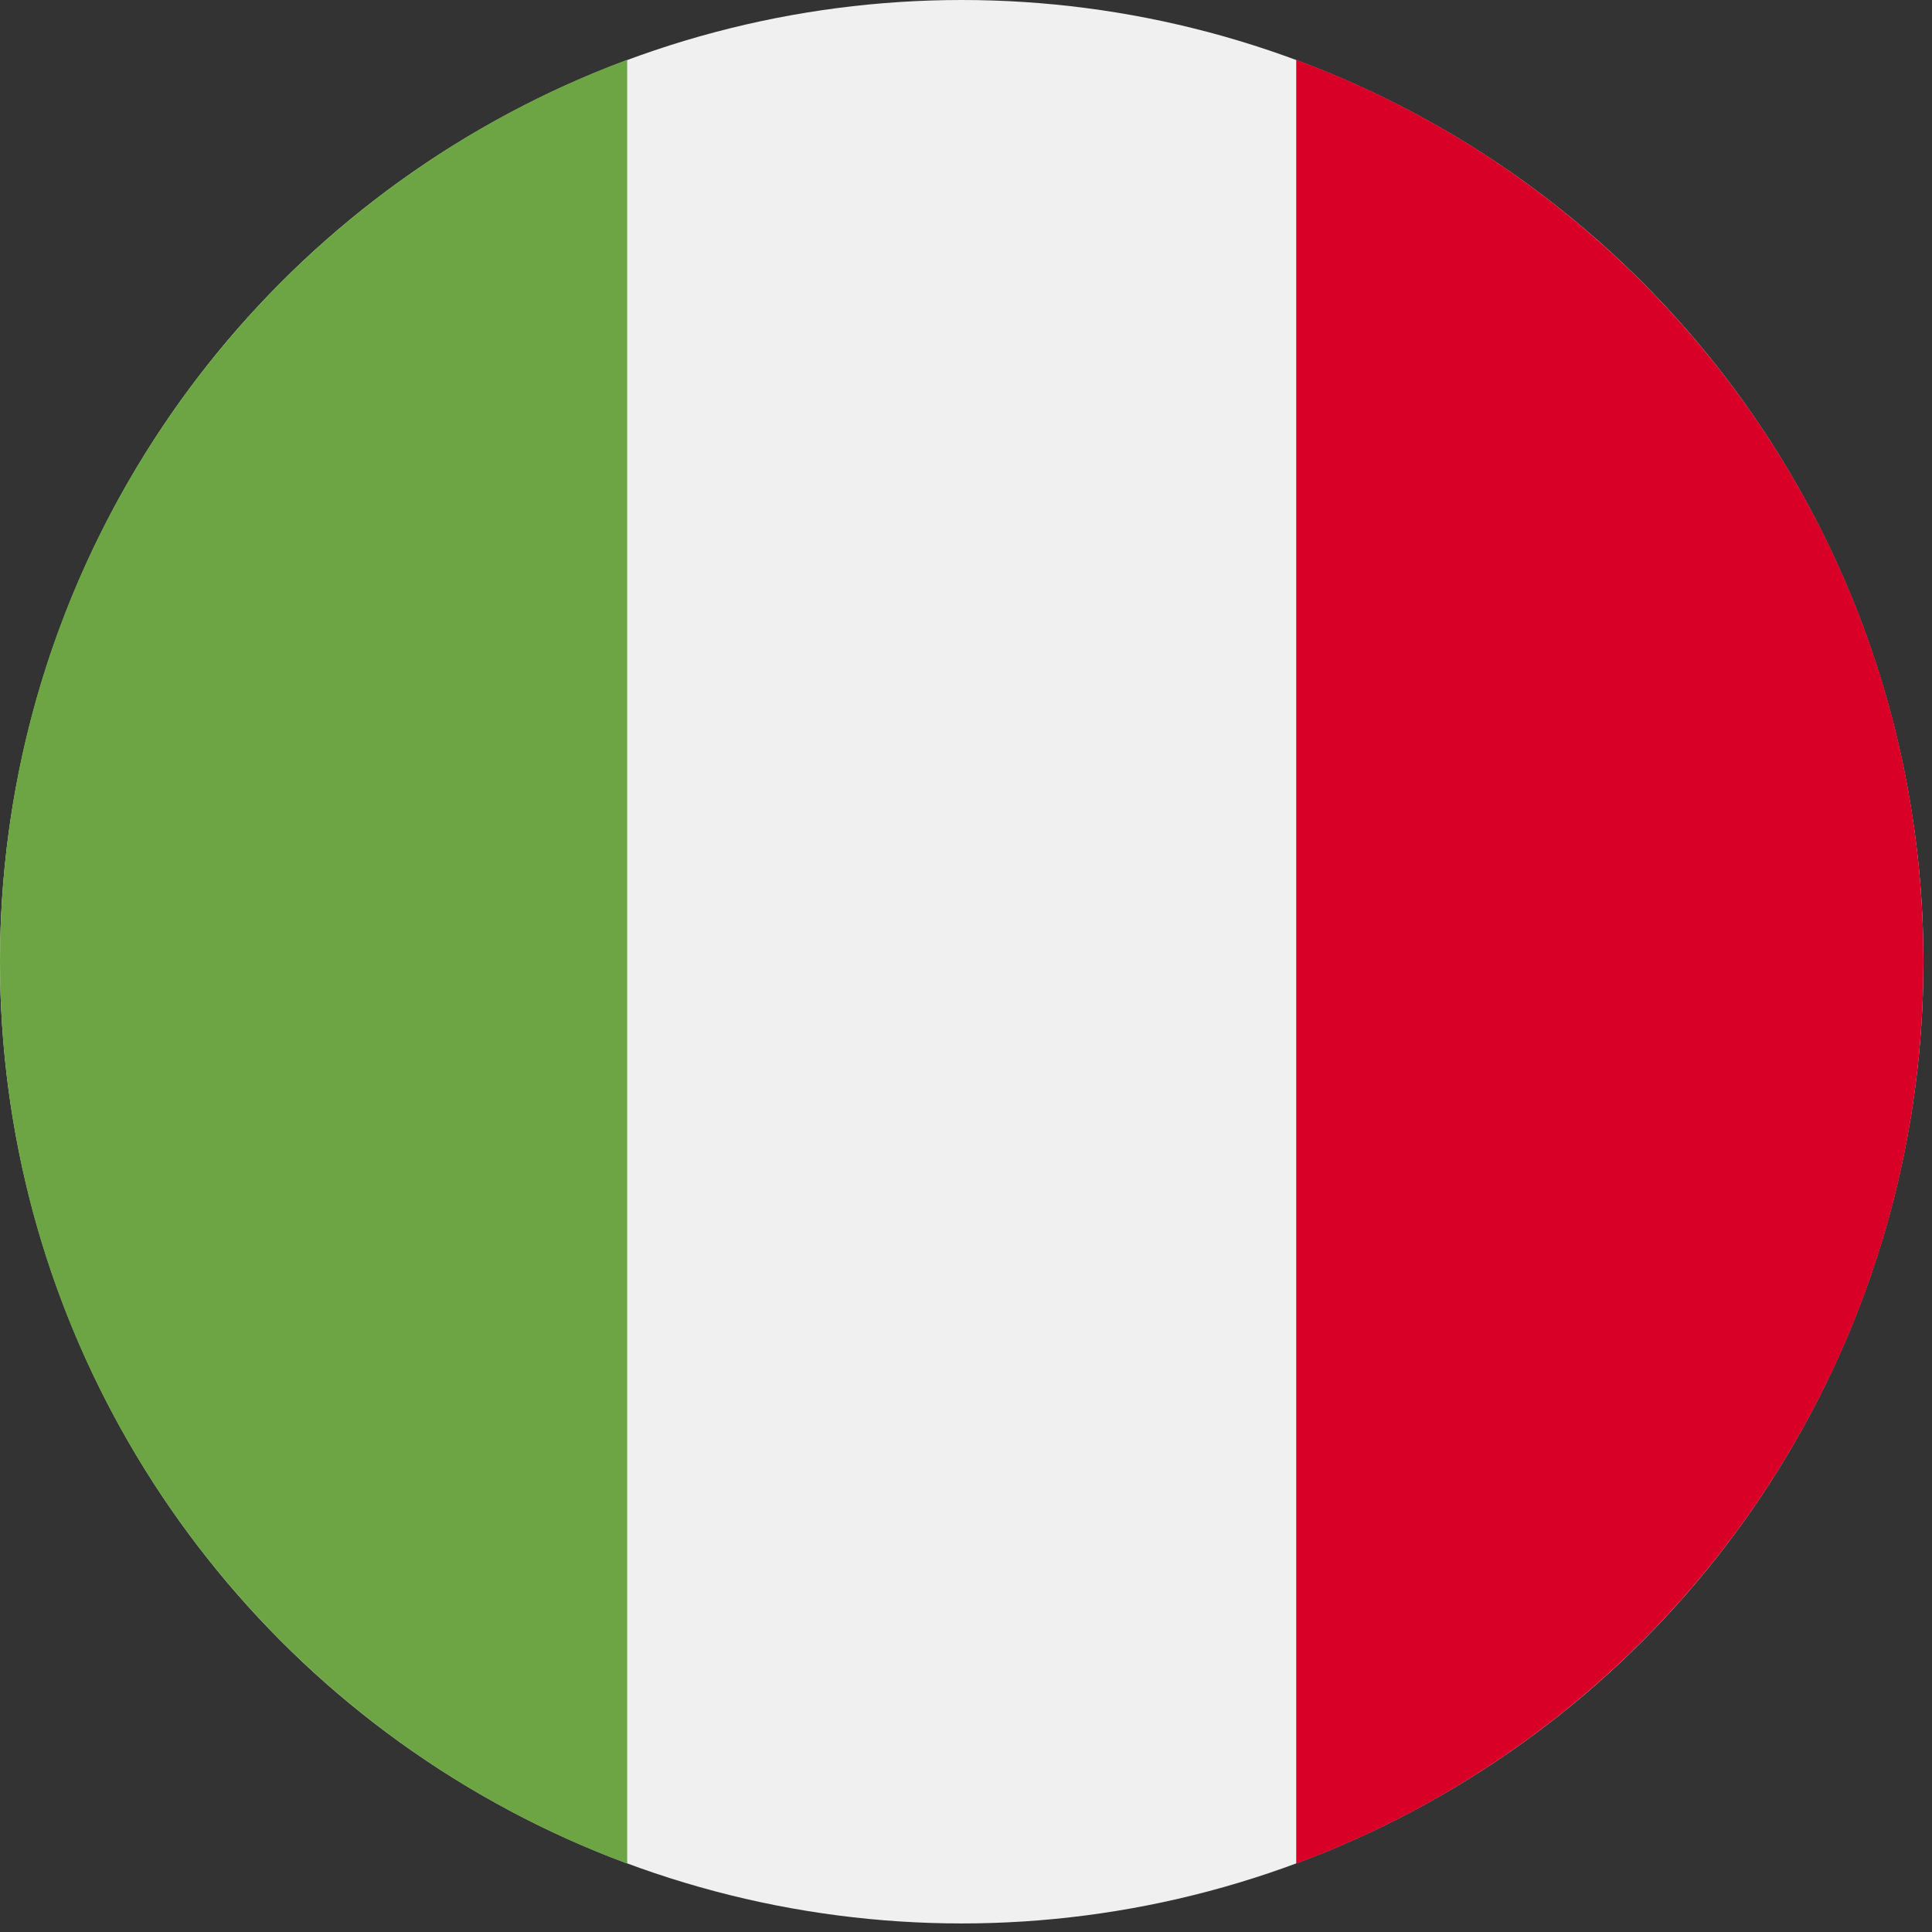 <?xml version="1.0" encoding="UTF-8"?>
<svg width="28px" height="28px" viewBox="0 0 28 28" version="1.1" xmlns="http://www.w3.org/2000/svg" xmlns:xlink="http://www.w3.org/1999/xlink">
    <rect x="0" y="0" width="28" height="28" fill="#333333" stroke="none"/>
    <title>Style / Icon / Flag / IT</title>
    <g id="Style-/-Icon-/-Flag-/-IT" stroke="none" stroke-width="1" fill="none" fill-rule="evenodd">
        <g id="italy" fill-rule="nonzero">
            <circle id="Oval" fill="#F0F0F0" cx="13.938" cy="13.938" r="13.938"></circle>
            <path d="M27.876,13.938 C27.876,7.945 24.093,2.836 18.786,0.867 L18.786,27.009 C24.093,25.039 27.876,19.931 27.876,13.938 Z" id="Path" fill="#D80027"></path>
            <path d="M0,13.938 C0,19.931 3.782,25.039 9.09,27.009 L9.09,0.867 C3.782,2.836 0,7.945 0,13.938 Z" id="Path" fill="#6DA544"></path>
        </g>
    </g>
</svg>